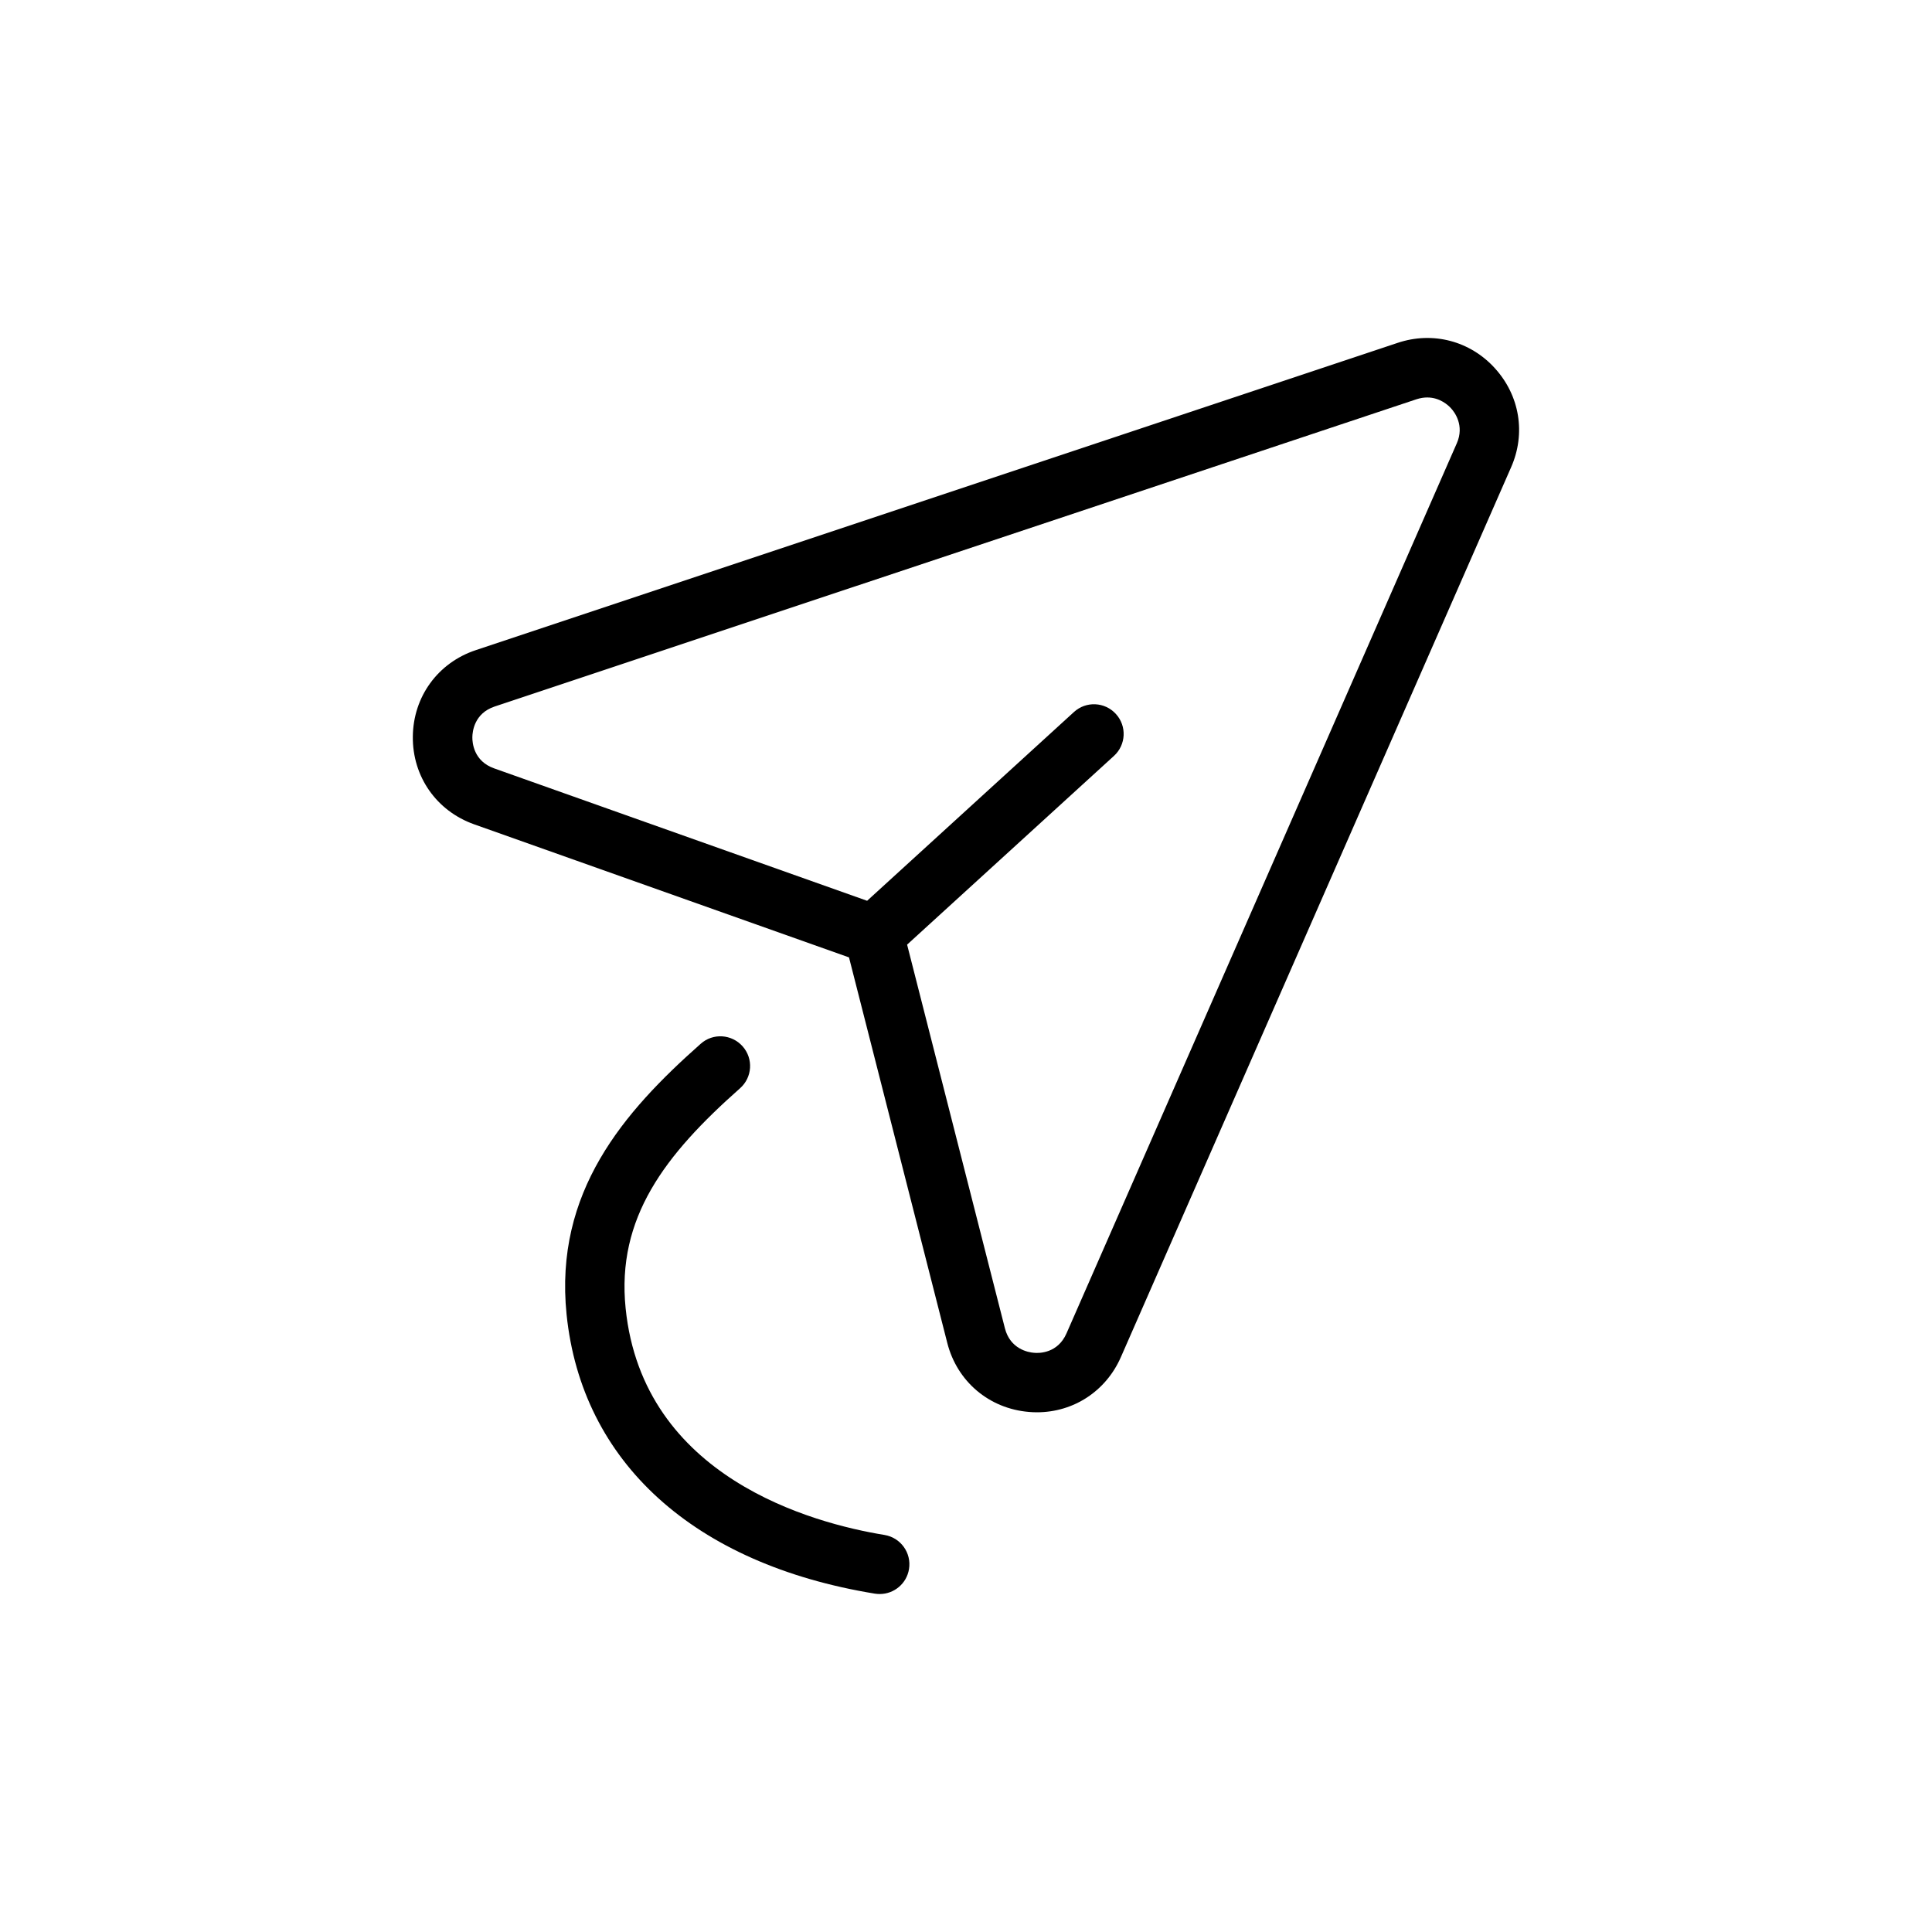 <?xml version="1.0" encoding="UTF-8"?>
<!-- Uploaded to: SVG Find, www.svgrepo.com, Generator: SVG Find Mixer Tools -->
<svg fill="#000000" width="800px" height="800px" version="1.1" viewBox="144 144 512 512" xmlns="http://www.w3.org/2000/svg">
 <g>
  <path d="m378.41 550.78c-19.113-3.117-64.031-15.223-68.613-60.062-2.441-23.961 10.359-40.652 30.324-58.316 3.258-2.883 3.574-7.856 0.676-11.117-2.898-3.258-7.871-3.559-11.098-0.676-20.422 18.074-38.855 39.266-35.551 71.715 4 39.203 33.785 66.172 81.711 74.012 0.426 0.062 0.867 0.094 1.289 0.094 3.777 0 7.117-2.738 7.746-6.598 0.711-4.293-2.203-8.34-6.484-9.051z"/>
  <path d="m540.15 241.57c-6.582-7.227-16.453-9.824-25.758-6.707l-244.3 81.43c-10.043 3.336-16.594 12.344-16.688 22.922-0.109 10.578 6.266 19.695 16.246 23.238l99.344 35.266 26.039 102.15c2.598 10.25 11.098 17.43 21.633 18.309 0.723 0.062 1.418 0.094 2.125 0.094 9.684 0 18.277-5.574 22.246-14.609l103.42-235.83c3.957-8.973 2.289-19.016-4.309-26.258zm-10.094 19.934-103.42 235.85c-2.312 5.273-7.211 5.305-8.645 5.148-1.449-0.109-6.266-0.945-7.684-6.504l-25.914-101.66 54.82-50.02c3.211-2.93 3.449-7.902 0.504-11.117-2.93-3.211-7.902-3.449-11.117-0.504l-54.805 50.02-98.855-35.094c-5.414-1.922-5.777-6.801-5.762-8.25 0.016-1.449 0.473-6.328 5.918-8.141l244.29-81.426c1.023-0.332 1.969-0.473 2.852-0.473 3.371 0 5.59 2.078 6.297 2.867 0.895 0.957 3.633 4.516 1.523 9.305z"/>
 </g>
</svg>
